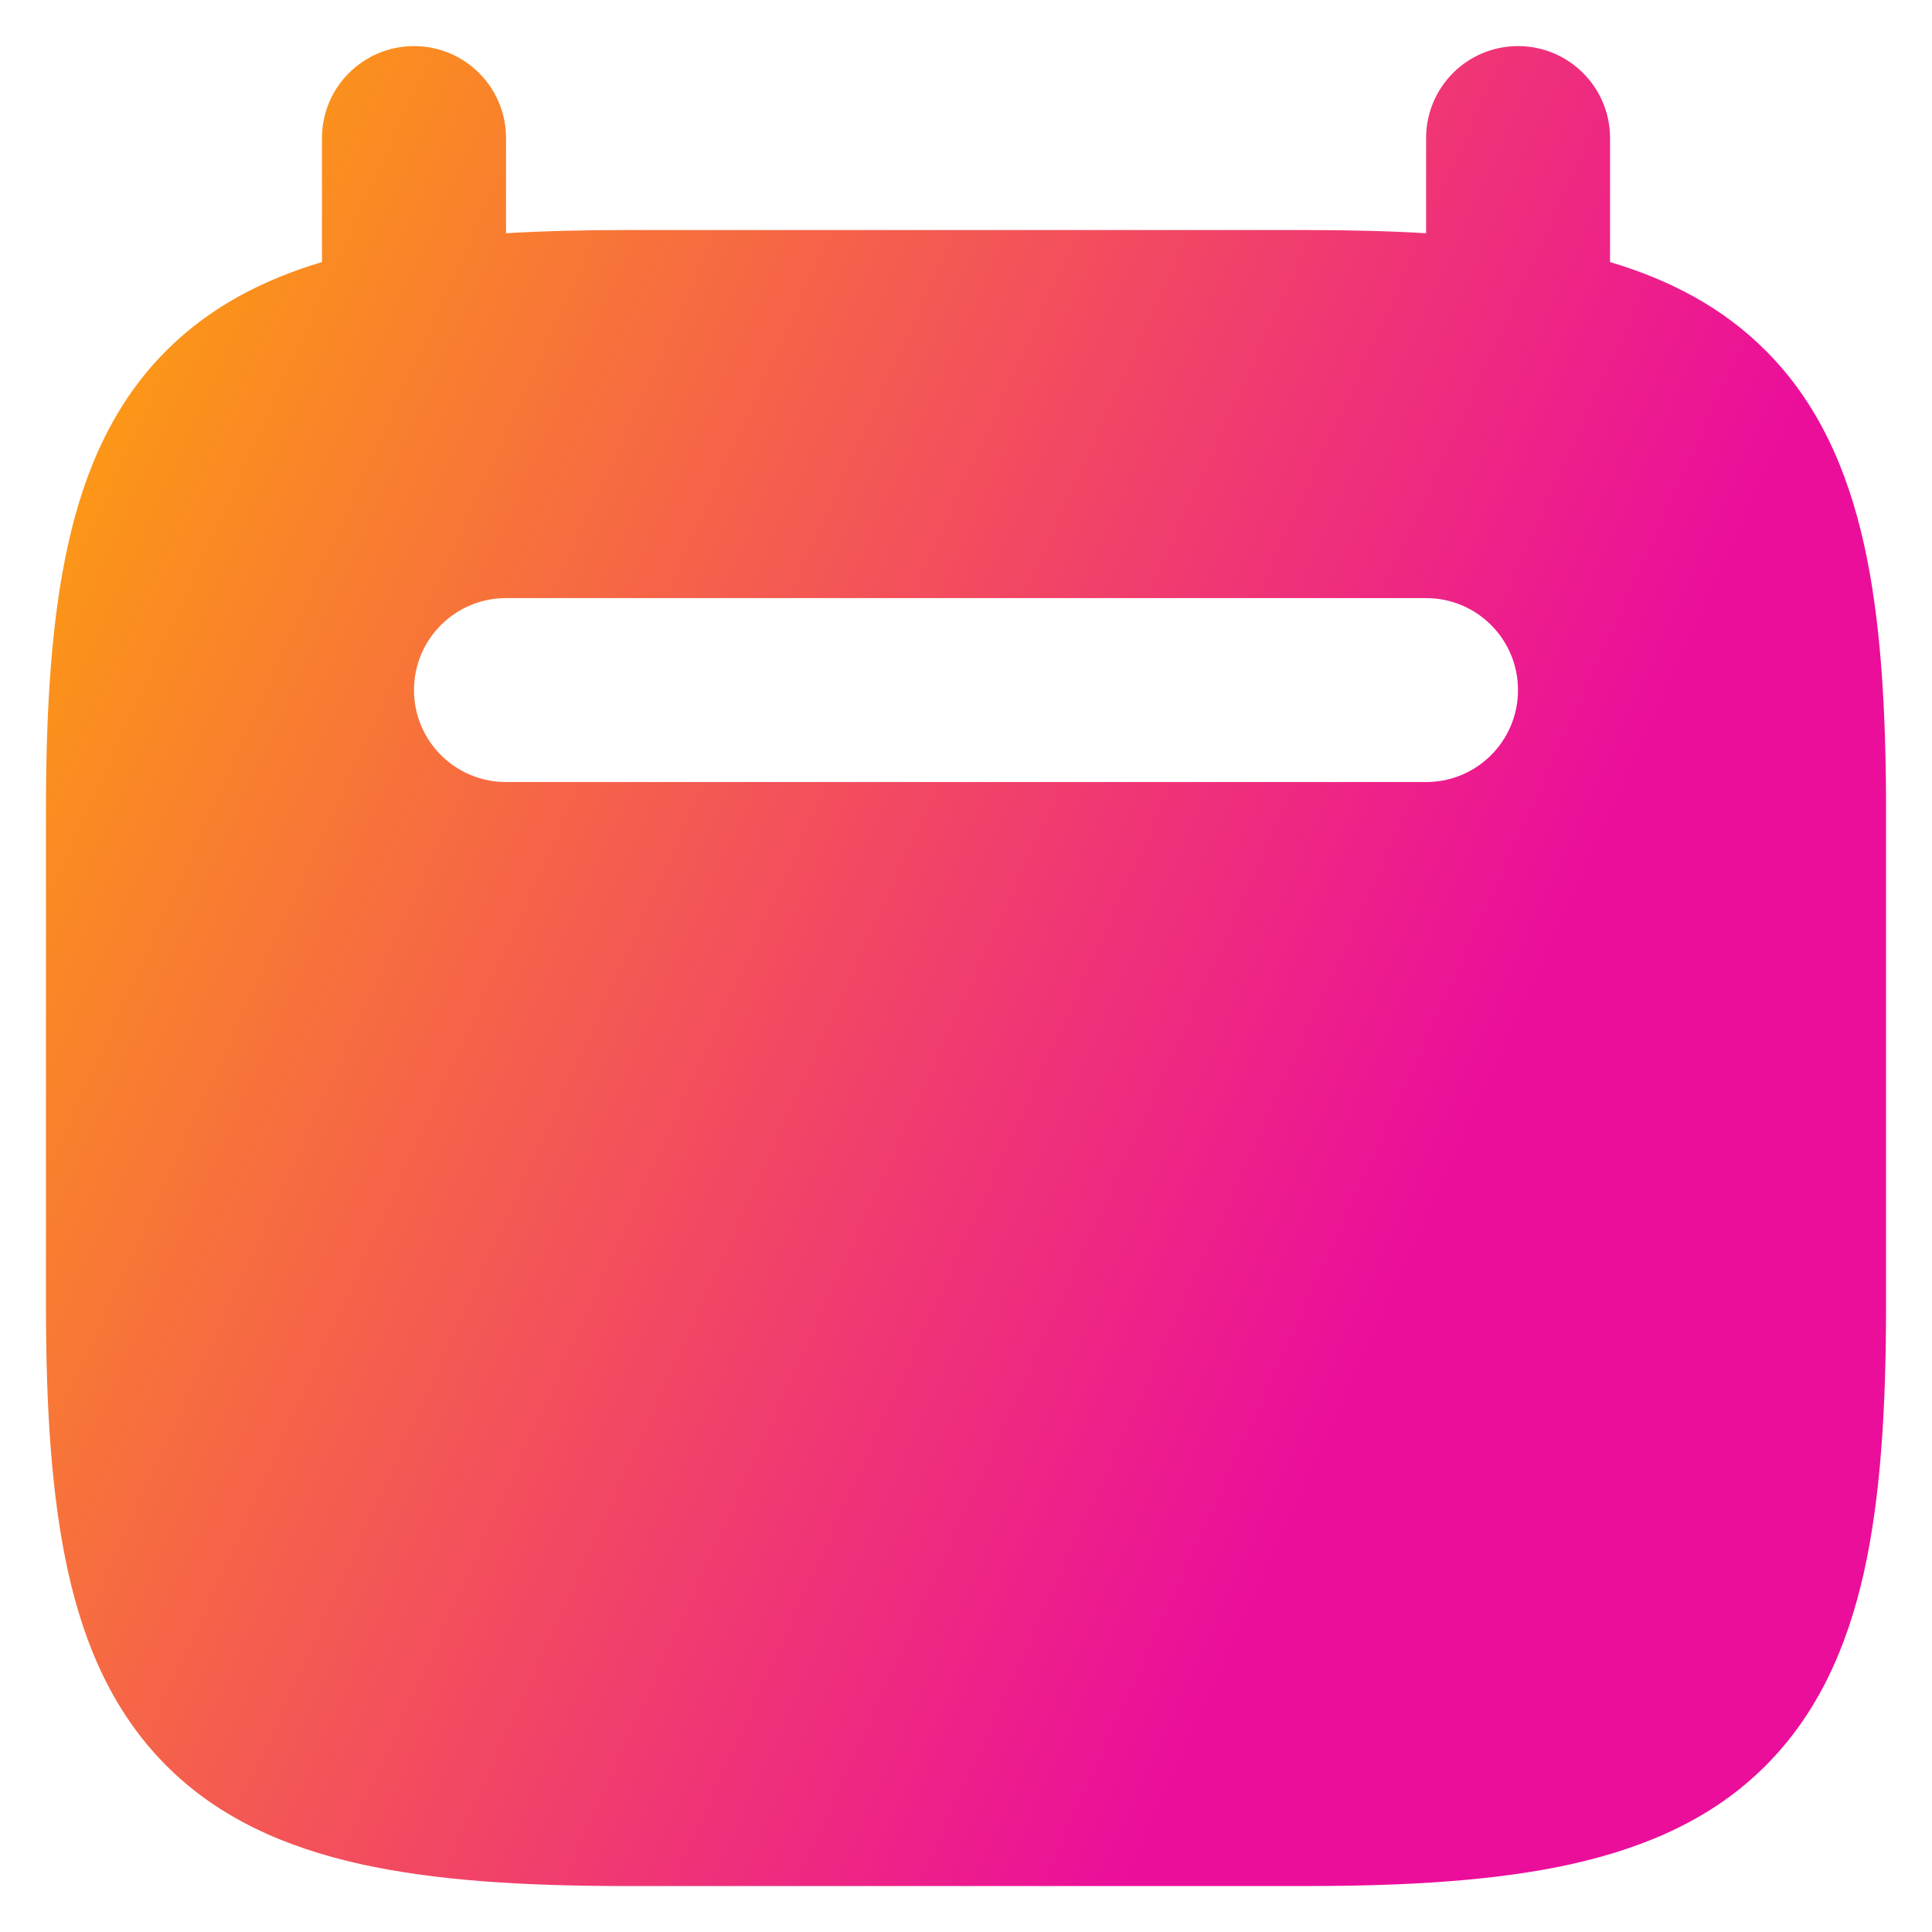 <svg width="14" height="14" viewBox="0 0 14 14" fill="none" xmlns="http://www.w3.org/2000/svg">
<path fill-rule="evenodd" clip-rule="evenodd" d="M2.333 1.001V1.899C1.901 2.028 1.518 2.228 1.206 2.54C0.828 2.917 0.614 3.399 0.493 3.947C0.373 4.487 0.333 5.131 0.333 5.875V9.459C0.333 10.204 0.373 10.847 0.493 11.388C0.614 11.936 0.828 12.417 1.206 12.795C1.583 13.173 2.065 13.386 2.613 13.508C3.154 13.628 3.797 13.667 4.542 13.667H9.459C10.203 13.667 10.847 13.628 11.387 13.508C11.935 13.386 12.417 13.173 12.794 12.795C13.172 12.417 13.386 11.936 13.508 11.388C13.628 10.847 13.667 10.204 13.667 9.459V5.875C13.667 5.131 13.628 4.487 13.508 3.947C13.386 3.399 13.172 2.917 12.794 2.54C12.483 2.228 12.1 2.028 11.667 1.899V1.001C11.667 0.632 11.368 0.334 11 0.334C10.632 0.334 10.334 0.632 10.334 1.001V1.69C10.059 1.674 9.768 1.667 9.459 1.667H4.542C4.233 1.667 3.941 1.674 3.667 1.69V1.001C3.667 0.632 3.368 0.334 3 0.334C2.632 0.334 2.333 0.632 2.333 1.001ZM3 5.001C3 4.632 3.299 4.334 3.667 4.334H10.334C10.702 4.334 11 4.632 11 5.001C11 5.369 10.702 5.667 10.334 5.667H3.667C3.299 5.667 3 5.369 3 5.001Z" fill="url(#paint0_linear_530_13828)"/>
<defs>
<linearGradient id="paint0_linear_530_13828" x1="10.5" y1="8.5" x2="-6" y2="1" gradientUnits="userSpaceOnUse">
<stop stop-color="#EB0E9B"/>
<stop offset="0.696" stop-color="#FEA905"/>
</linearGradient>
</defs>
</svg>
